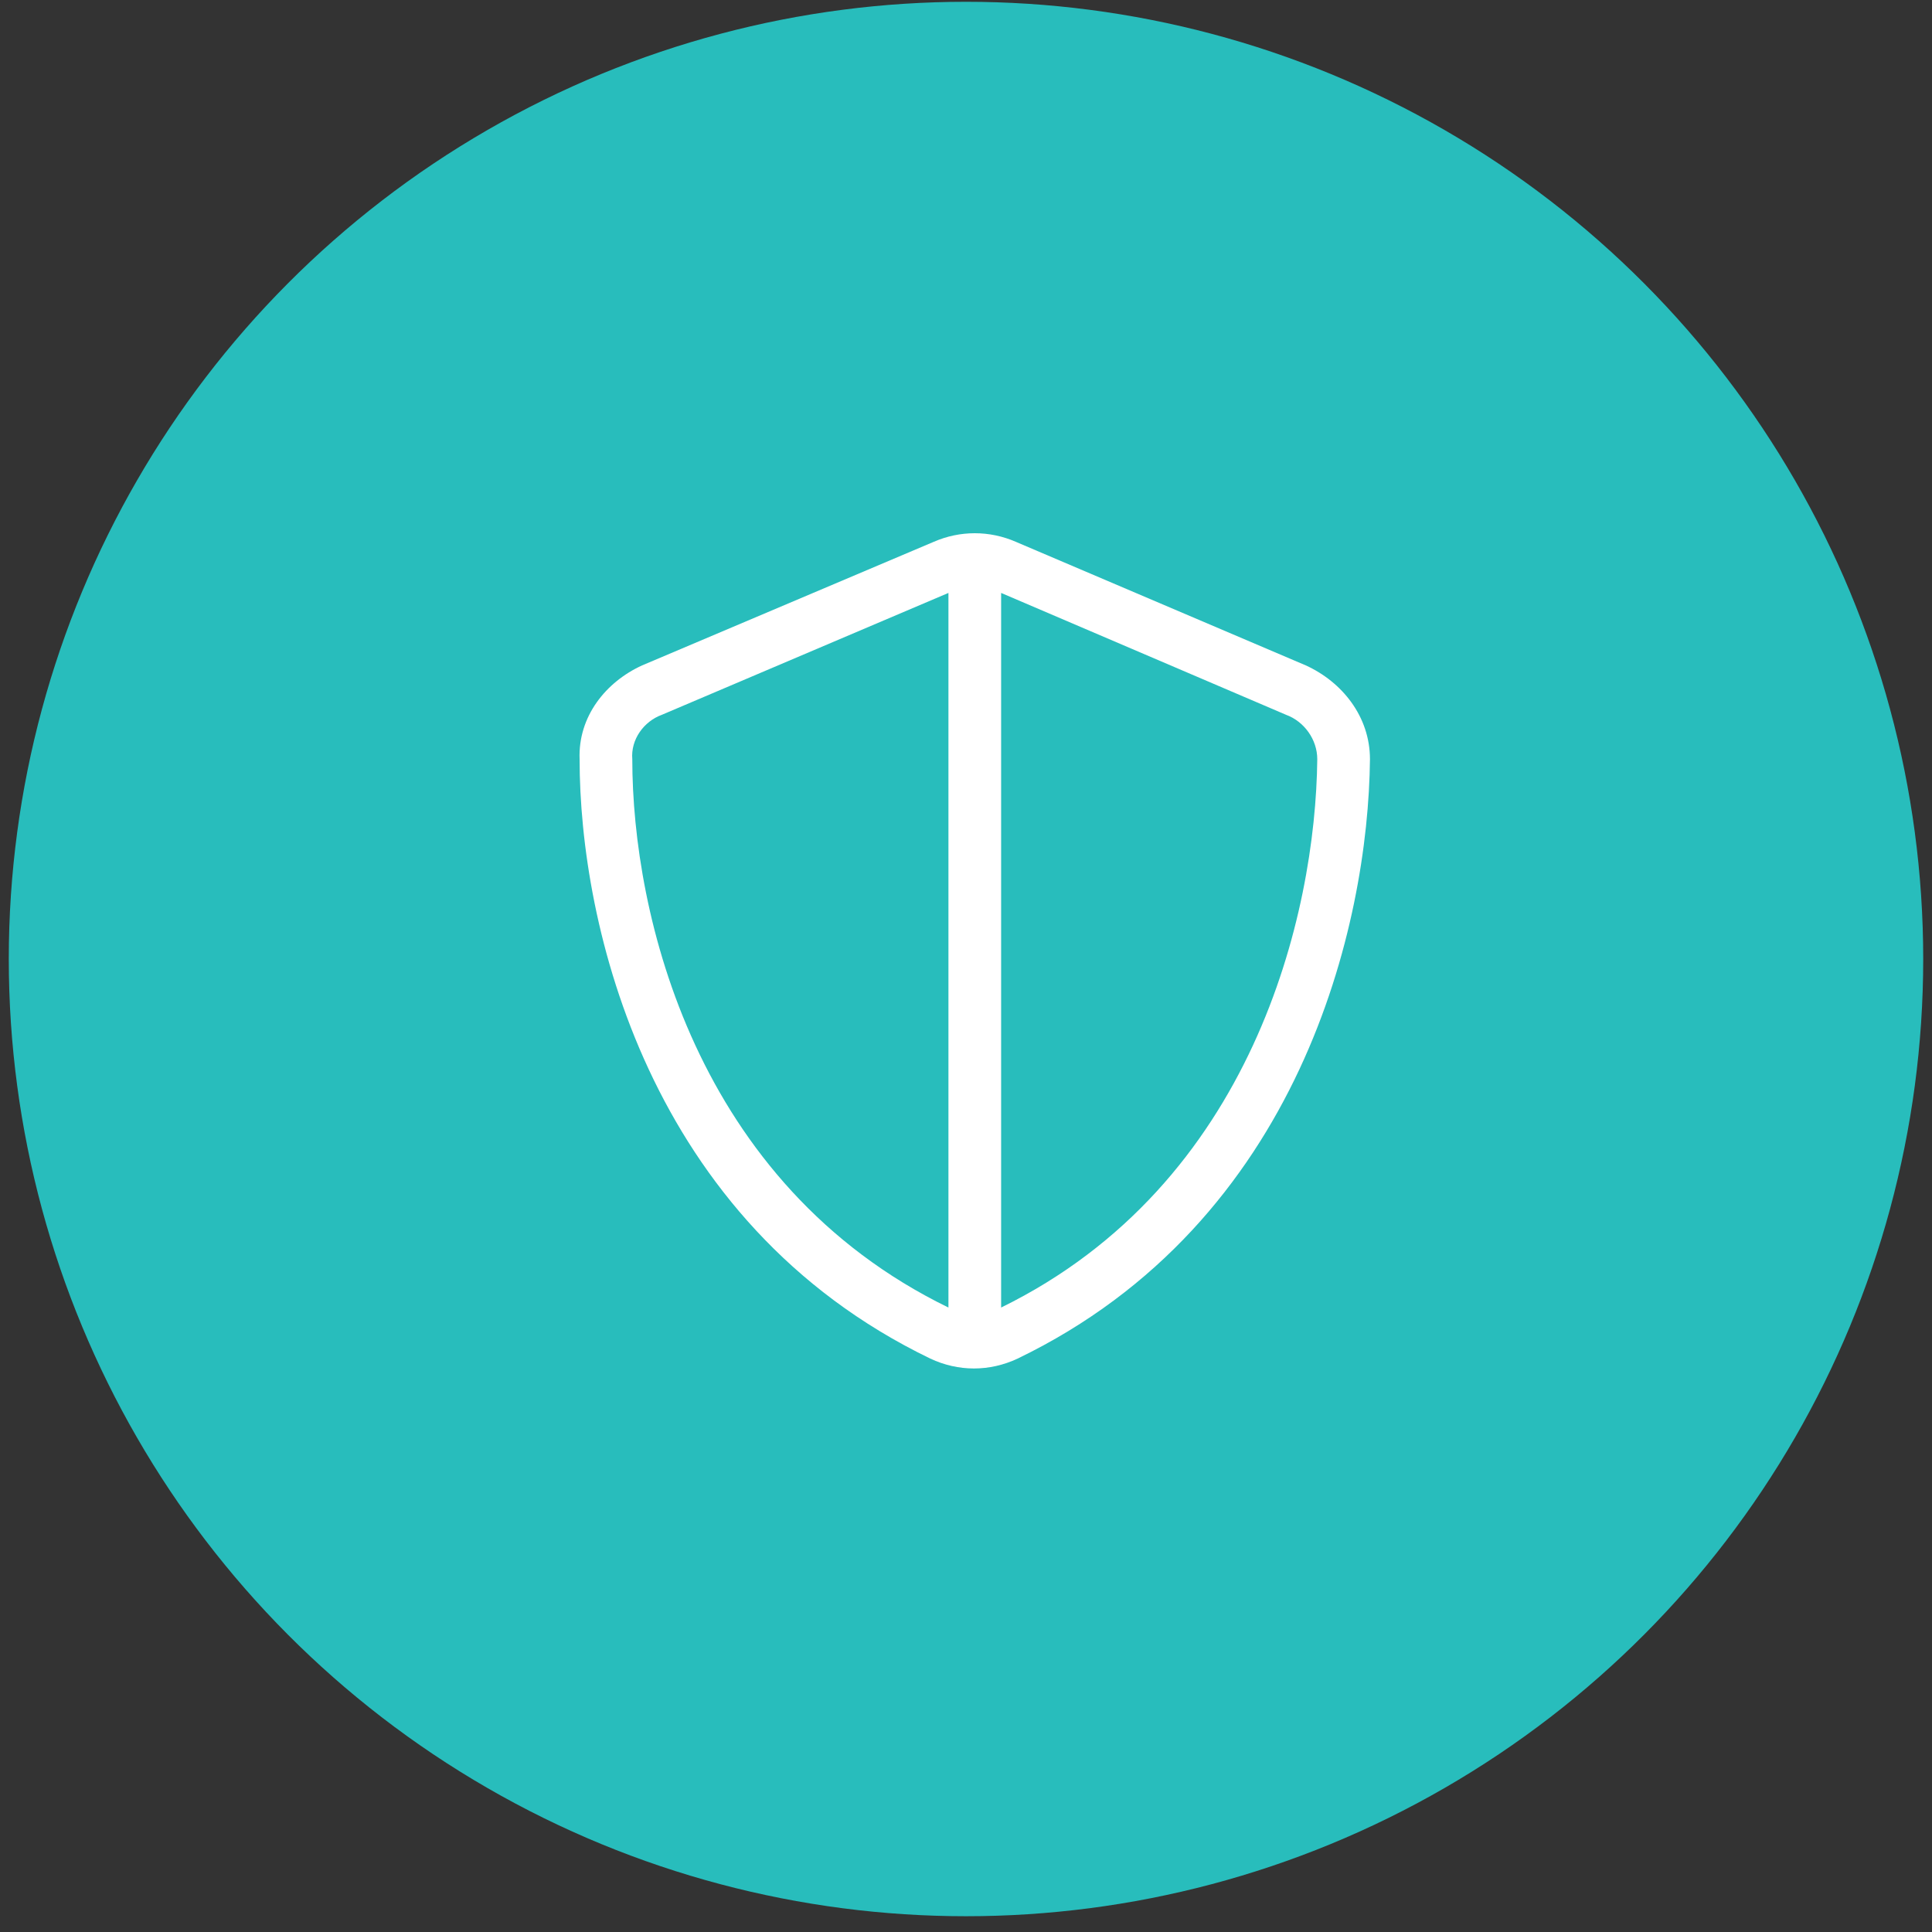 <svg width="110" height="110" viewBox="0 0 110 110" fill="none" xmlns="http://www.w3.org/2000/svg">
<rect x="0" y="0" width="110" height="110" fill="#333333" stroke="none"/>
<circle cx="55" cy="54.602" r="54.5" fill="#28BDBC"/>
<path d="M54 33.759L37.688 40.696C36.656 41.071 35.906 42.102 36 43.227C36 52.04 39.562 67.415 54 74.446V33.759ZM57 74.446C71.344 67.415 74.906 52.04 75 43.227C75 42.102 74.25 41.071 73.219 40.696L57 33.759V74.446ZM57.844 30.852L74.344 37.884C76.406 38.821 78 40.79 78 43.227C77.906 52.602 74.062 69.571 57.938 77.353C56.344 78.103 54.562 78.103 52.969 77.353C36.844 69.571 33 52.602 33 43.227C32.906 40.79 34.5 38.821 36.562 37.884L53.156 30.852C54.656 30.196 56.344 30.196 57.844 30.852Z" fill="white"/>
</svg>
